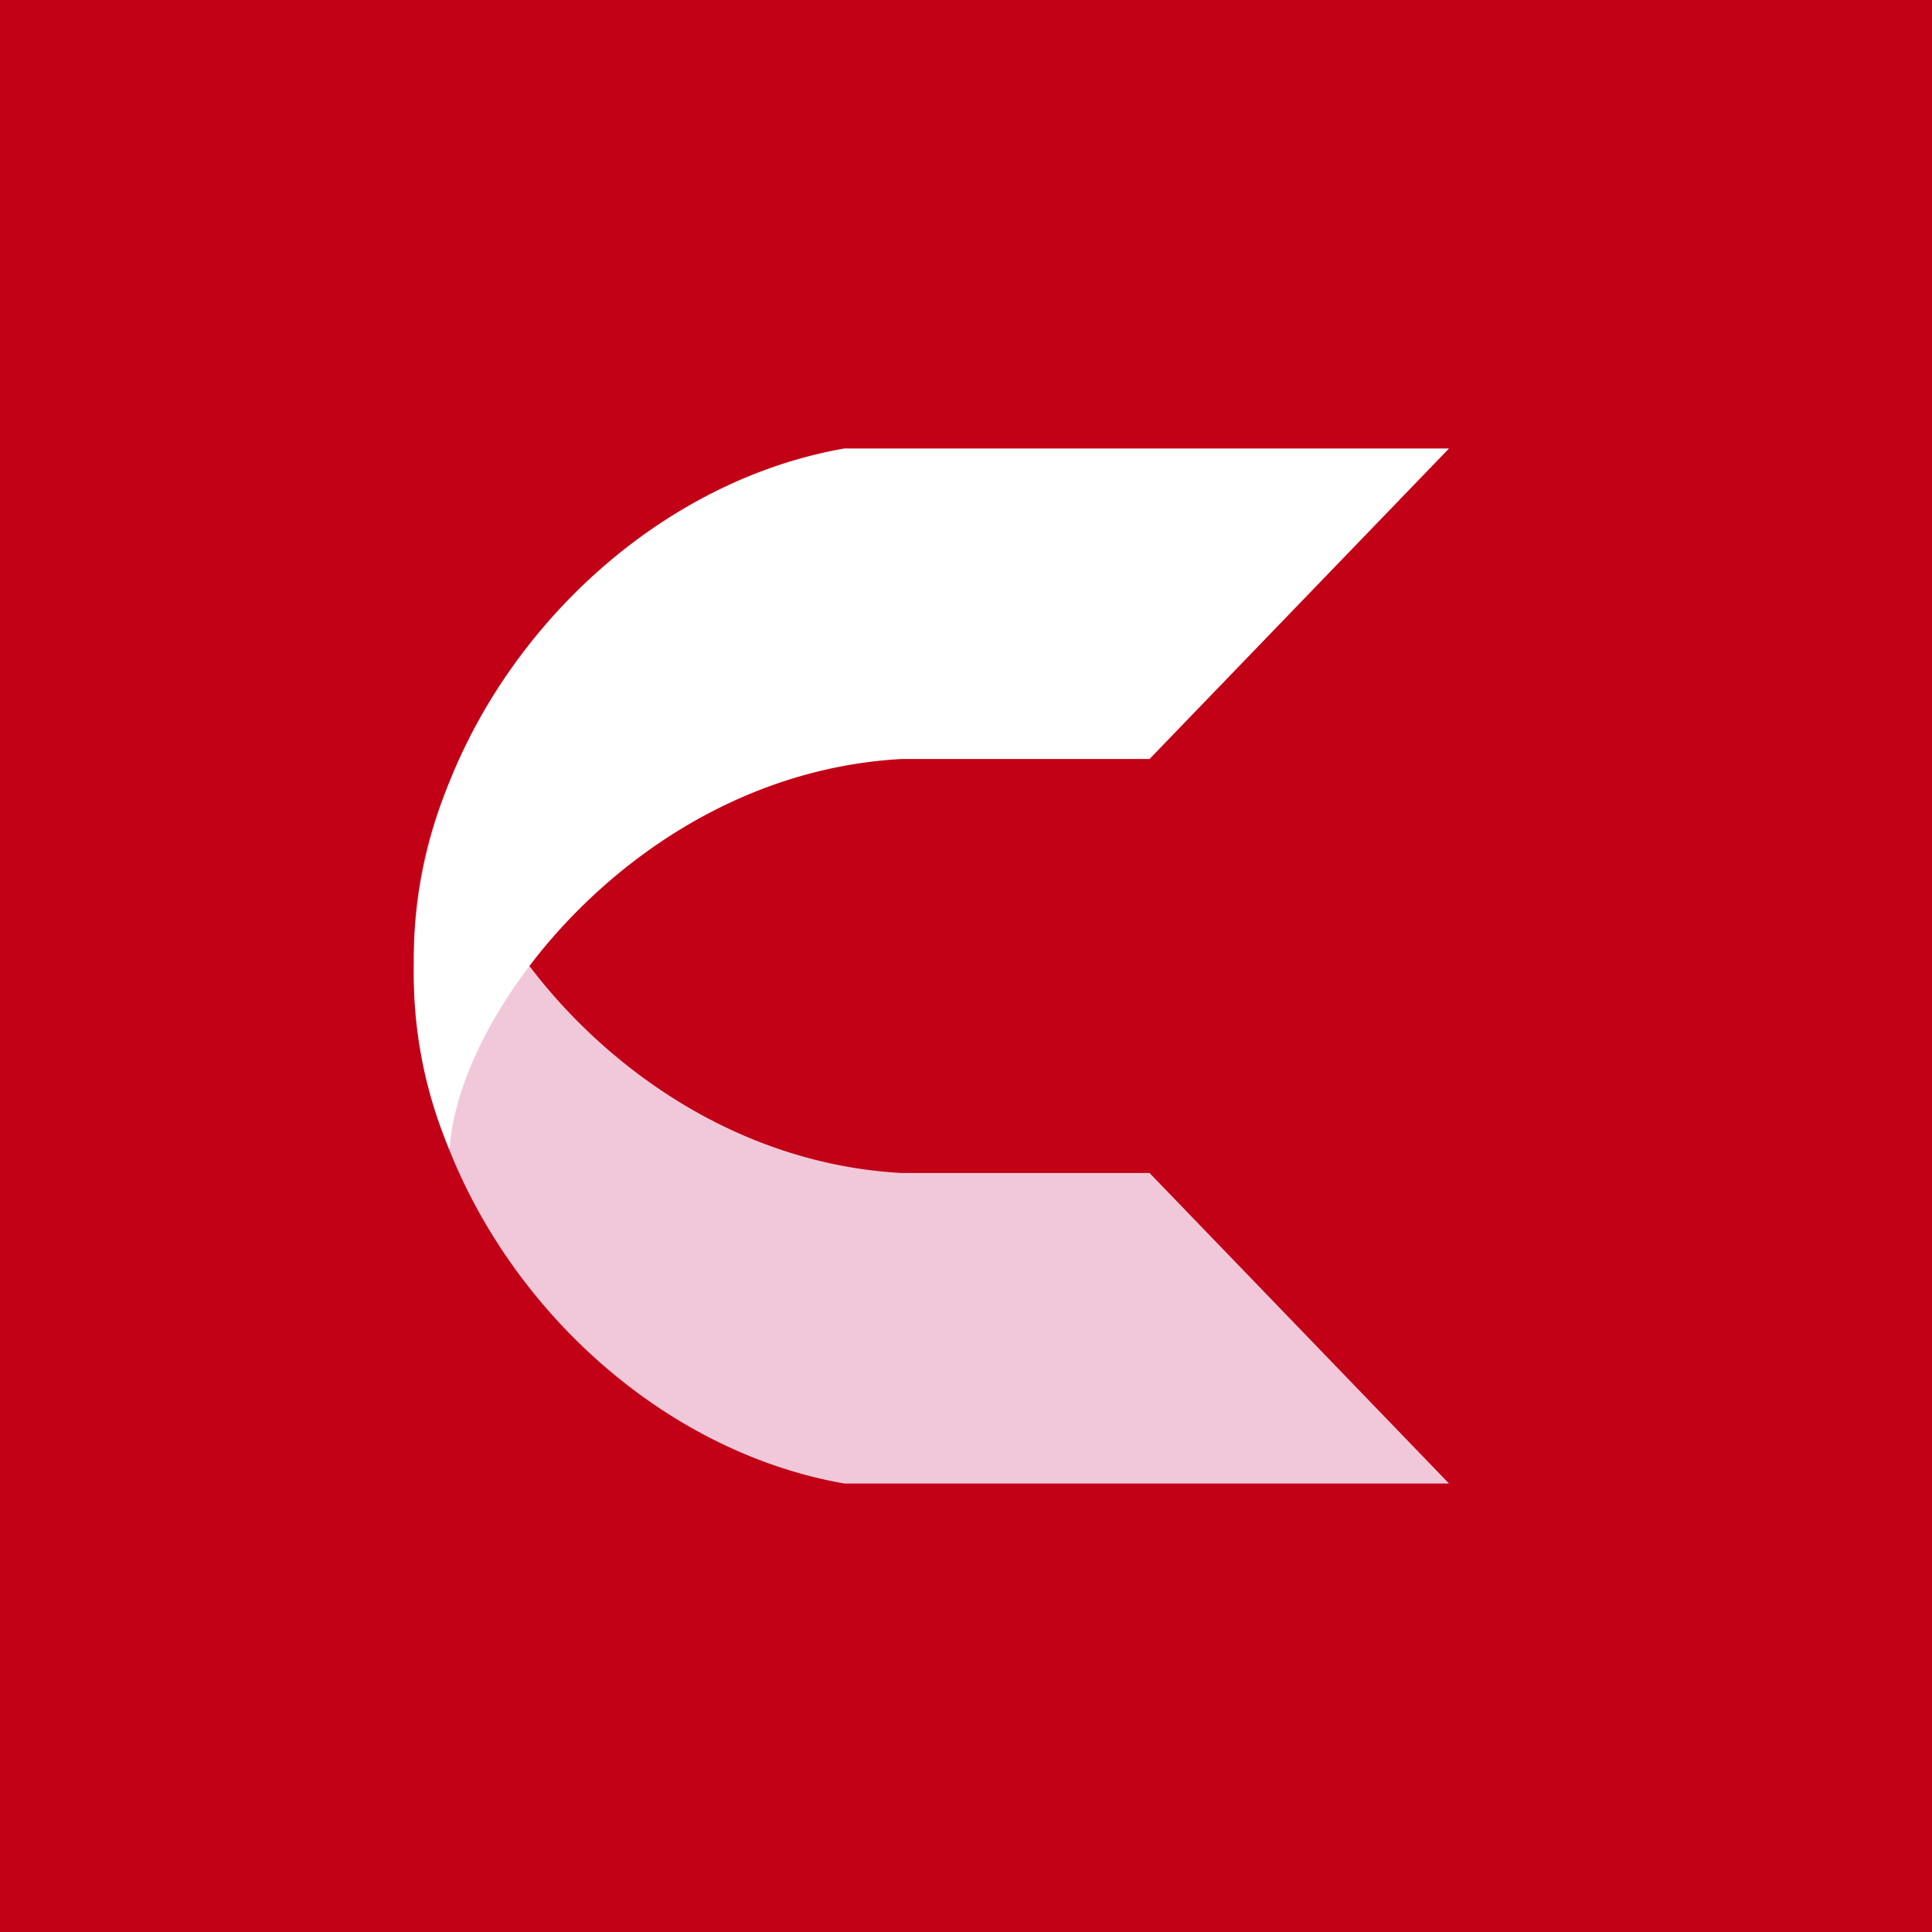 <!-- by TradingView --><svg width="56" height="56" viewBox="0 0 56 56" xmlns="http://www.w3.org/2000/svg"><path fill="#C20116" d="M0 0h56v56H0z"/><path d="M24.47 43H42l-8.68-9h-7.19c-7.58-.42-12.86-7.3-13.1-11.33A12.98 12.98 0 0 0 12 28.16C12 35.1 17.64 41.8 24.47 43Z" fill="#F1C8DA"/><path d="M24.47 13H42l-8.68 9h-7.19c-7.58.42-12.86 7.3-13.1 11.33A12.98 12.98 0 0 1 12 27.84C12 20.9 17.64 14.2 24.47 13Z" fill="#fff"/></svg>